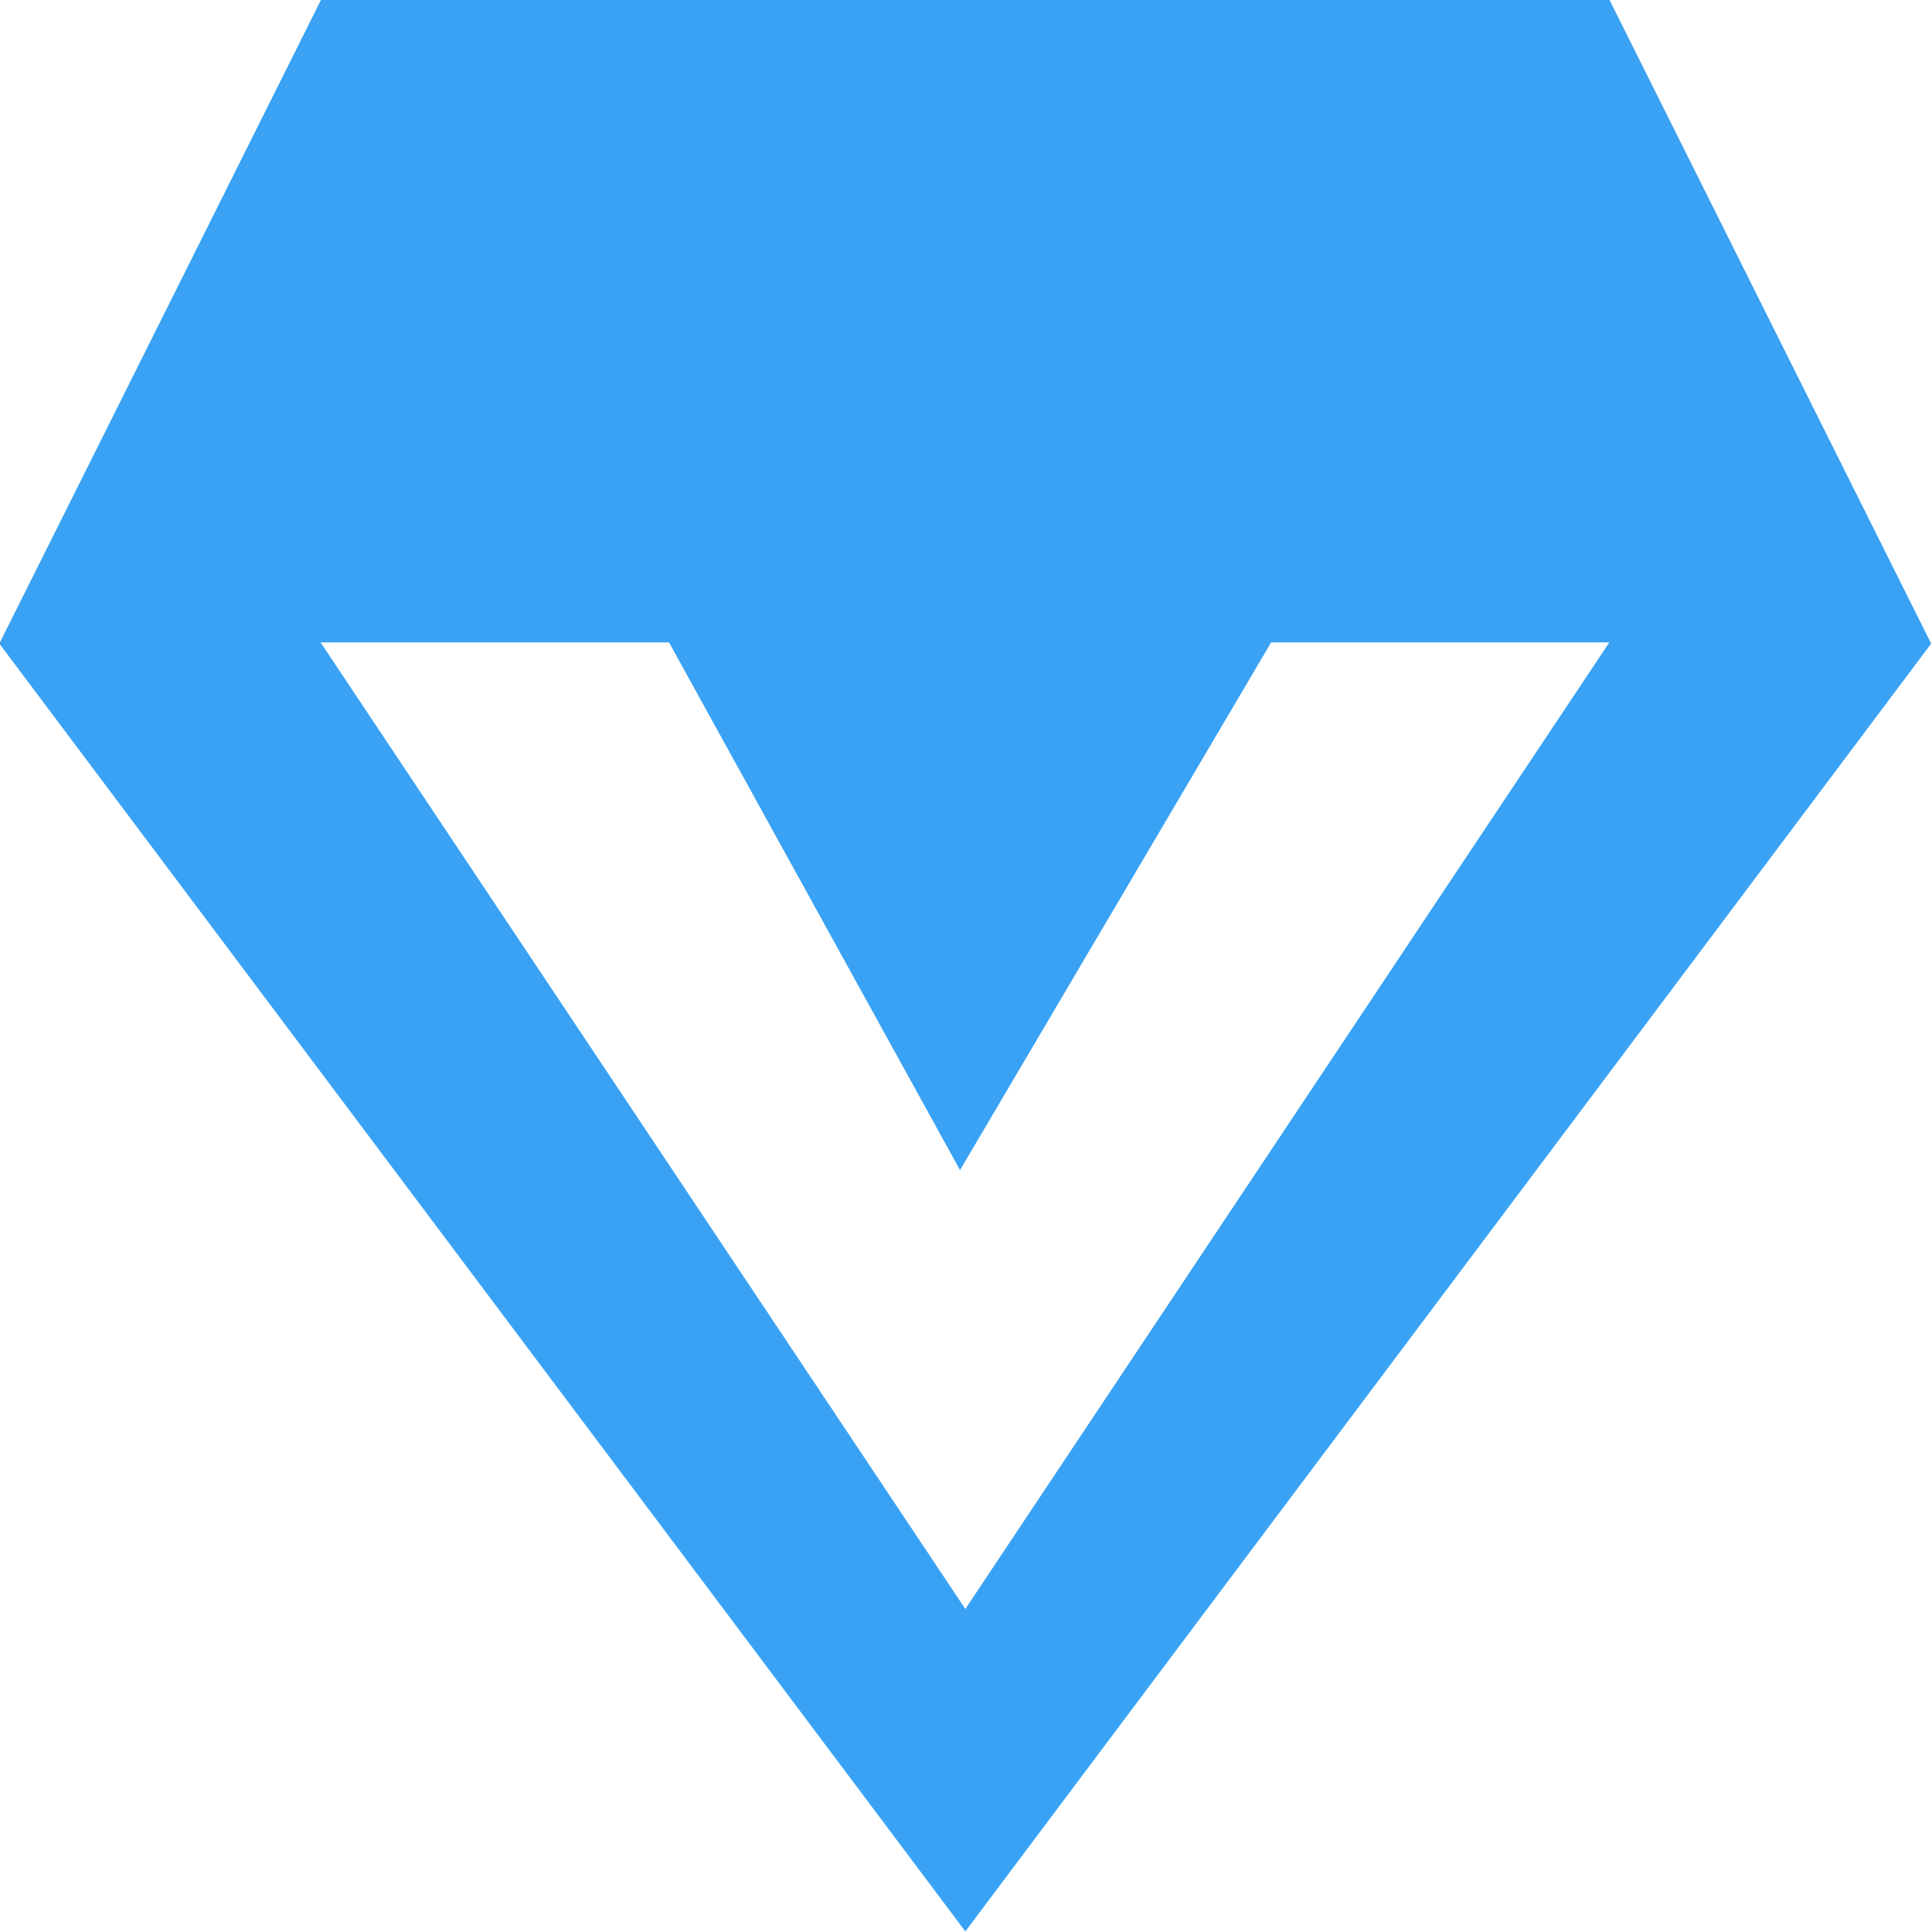 <svg id="有个人_企业多个版本" data-name="有个人、企业多个版本" xmlns="http://www.w3.org/2000/svg" width="32" height="32" viewBox="0 0 32 32">
  <defs>
    <style>
      .cls-1 {
        fill: #39a2f4;
        fill-rule: evenodd;
      }

      .cls-2 {
        fill: none;
      }
    </style>
  </defs>
  <path id="V" class="cls-1" d="M814.989,2594.99l-16-21.33,5.332-10.67h21.333l5.332,10.67Zm5.065-21.35-5.153,8.74-4.82-8.74h-5.772l10.68,16.01,10.666-16.01h-5.6Z" transform="translate(-799 -2563)"/>
  <rect id="范围" class="cls-2" width="32" height="32"/>
</svg>
